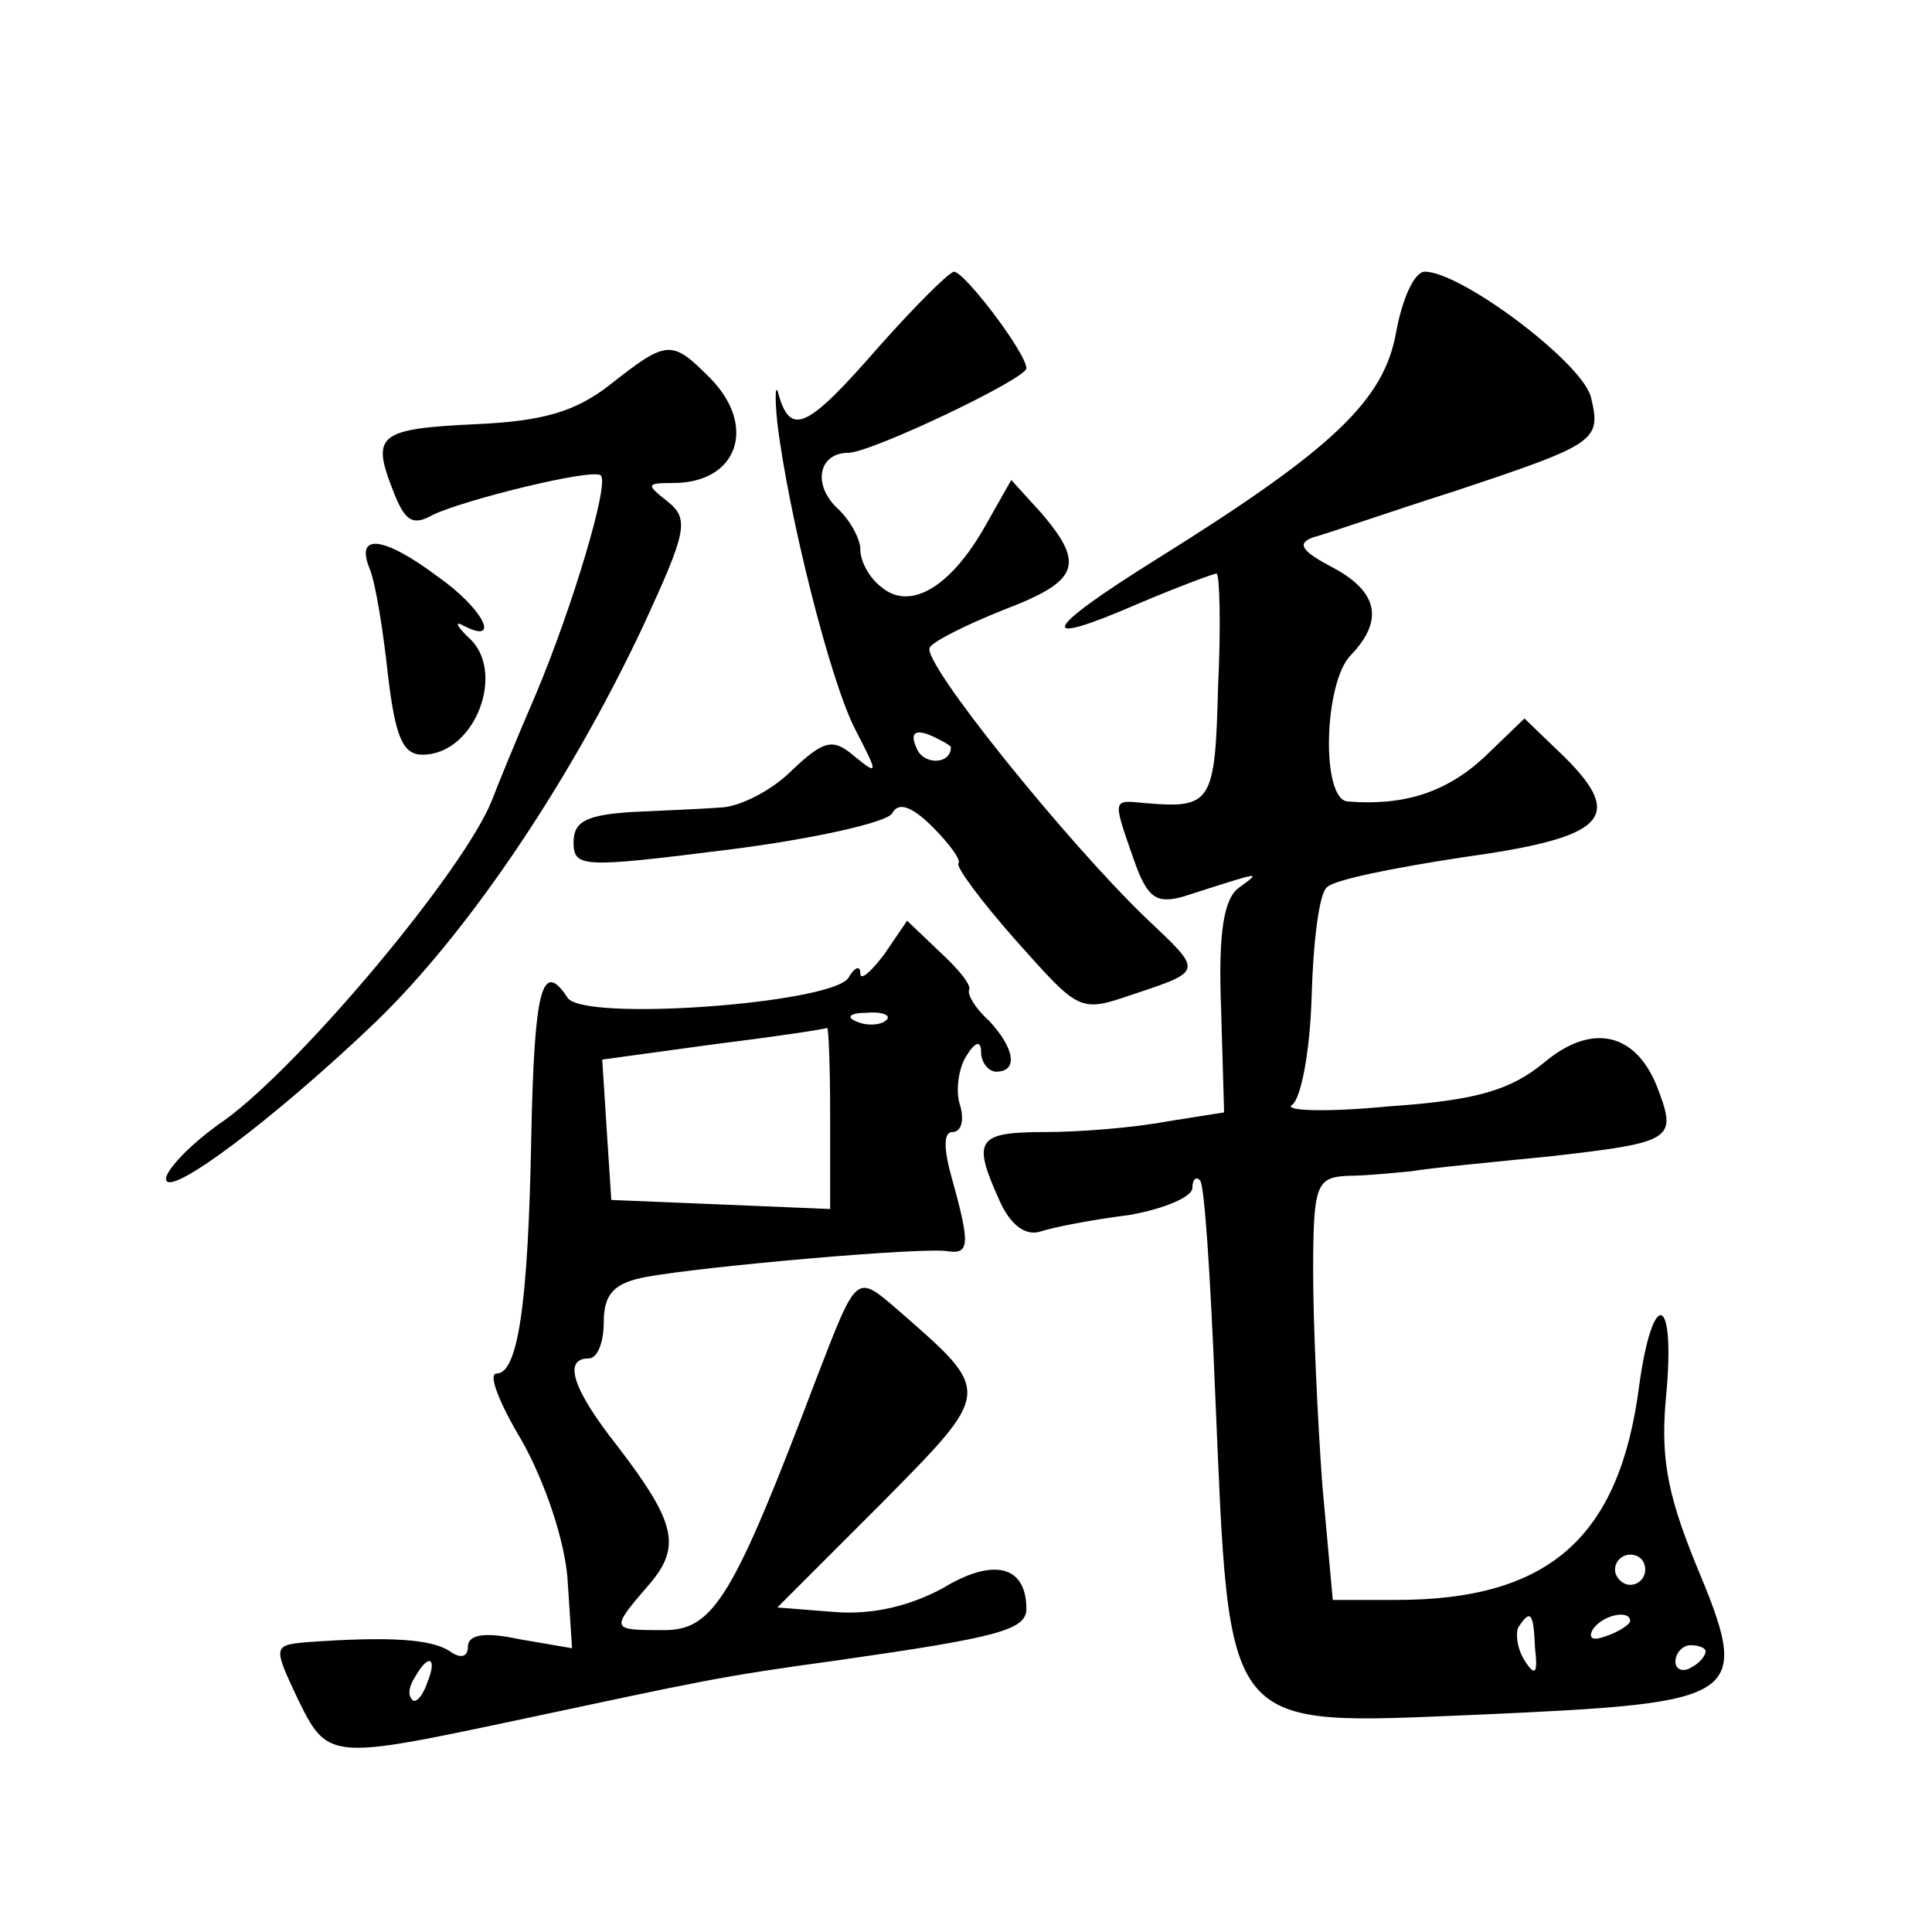 <?xml version="1.0" standalone="no"?>
<!DOCTYPE svg PUBLIC "-//W3C//DTD SVG 20010904//EN"
 "http://www.w3.org/TR/2001/REC-SVG-20010904/DTD/svg10.dtd">
<svg version="1.0" xmlns="http://www.w3.org/2000/svg"
 width="128pt" height="128pt" viewBox="0 0 128 128"
 preserveAspectRatio="xMidYMid meet">
<g transform="translate(0,128) scale(0.1,-0.1)"
fill="#0" stroke="none">
<path d="M582 1050 c-47 -54 -58 -59 -66 -32 -2 9 -3 1 -1 -18 7 -59 35 -172 52
-204 15 -29 15 -30 -1 -17 -14 12 -20 11 -42 -10 -13 -13 -35 -24 -47 -24 -12 -1
-39 -2 -59 -3 -29 -2 -38 -6 -38 -20 0 -17 6 -17 102 -5 56 7 105 18 109 24 4 8
13 5 27 -9 11 -11 19 -22 17 -24 -2 -2 15 -25 38 -51 42 -47 42 -48 77 -36 48 16
47 15 9 51 -52 50 -149 170 -143 179 2 4 24 15 49 25 50 19 54 30 25 64 l-20 22
-17 -30 c-23 -41 -50 -57 -69 -41 -8 6 -14 17 -14 25 0 7 -7 20 -16 28 -16 16 -11
36 8 36 15 0 118 49 118 56 0 10 -41 64 -48 64 -4 -1 -26 -23 -50 -50z m48 -265
c0 -12 -19 -12 -23 0 -4 9 -1 12 9 8 7 -3 14 -7 14 -8z M925 1060 c-8 -45 -41 -77
-158 -150 -77 -48 -82 -60 -13 -30 26 11 50 20 52 20 2 0 3 -34 1 -75 -2 -77 -4
-81 -49 -77 -21 2 -21 3 -7 -37 9 -26 15 -30 33 -25 53 17 52 17 37 6 -10 -7 -14
-29 -12 -80 l2 -69 -38 -6 c-21 -4 -57 -7 -80 -7 -46 0 -49 -5 -31 -45 7 -16 17
-24 27 -21 9 3 35 8 59 11 23 4 42 12 42 18 0 5 2 8 5 5 3 -2 7 -65 10 -139 10
-230 3 -222 175 -215 177 8 181 10 143 101 -19 47 -23 71 -19 112 6 66 -9 70 -18
5 -13 -101 -60 -142 -161 -142 l-42 0 -7 77 c-3 42 -6 105 -6 140 0 58 2 63 23
64 12 0 31 2 42 3 11 2 53 6 93 10 79 9 83 11 71 43 -14 39 -44 46 -76 19 -22 -18
-44 -25 -103 -29 -41 -4 -70 -3 -64 1 6 4 12 36 13 72 1 36 5 68 10 72 4 5 44 13
90 20 94 13 108 26 68 66 l-27 26 -27 -26 c-25 -23 -53 -32 -90 -29 -18 1 -16 79
2 97 22 23 18 42 -12 58 -21 11 -24 16 -13 20 8 2 51 17 95 31 93 31 96 33 89 62
-6 23 -86 83 -110 83 -7 0 -15 -18 -19 -40z m165 -820 c0 -5 -4 -10 -10 -10 -5
0 -10 5 -10 10 0 6 5 10 10 10 6 0 10 -4 10 -10z m-73 -52 c2 -17 0 -19 -7 -8 -5
8 -6 18 -4 22 8 12 10 10 11 -14z m63 18 c0 -2 -7 -7 -16 -10 -8 -3 -12 -2 -9 4
6 10 25 14 25 6z m50 -20 c0 -3 -4 -8 -10 -11 -5 -3 -10 -1 -10 4 0 6 5 11 10 11
6 0 10 -2 10 -4z M404 1025 c-23 -18 -45 -24 -88 -26 -65 -3 -70 -7 -56 -43 8 -21
13 -25 27 -17 21 10 106 31 111 26 6 -5 -19 -88 -43 -145 -13 -30 -26 -62 -29 -70
-18 -46 -126 -175 -177 -212 -22 -15 -39 -33 -39 -39 0 -14 71 39 139 104 61 59
128 158 177 262 29 63 31 71 16 83 -14 11 -14 12 4 12 43 0 56 38 24 70 -25 25
-28 25 -66 -5z M245 903 c4 -10 9 -42 12 -70 5 -42 10 -53 23 -53 35 0 56 56 30
78 -8 8 -9 11 -2 7 24 -12 12 12 -18 33 -36 27 -55 29 -45 5z M586 648 c-9 -12
-16 -18 -16 -13 0 6 -4 4 -8 -3 -12 -17 -176 -29 -186 -13 -17 26 -22 5 -24 -91
-2 -113 -9 -158 -23 -158 -6 0 2 -20 17 -45 15 -27 28 -65 30 -91 l3 -46 -35 6
c-23 5 -34 3 -34 -5 0 -7 -5 -8 -12 -3 -12 8 -39 10 -95 6 -22 -2 -22 -3 -6 -37
20 -41 21 -41 144 -15 127 27 134 29 214 40 105 15 125 20 125 34 0 29 -22 34 -55
14 -22 -12 -47 -18 -72 -16 l-38 3 68 68 c75 76 75 74 12 129 -28 24 -27 25 -54
-45 -55 -145 -68 -167 -101 -167 -35 0 -36 0 -11 29 23 26 19 42 -20 93 -30 38
-36 58 -19 58 6 0 10 11 10 24 0 19 7 26 28 30 38 7 185 20 200 17 14 -2 15 4 3
47 -6 21 -6 32 0 32 6 0 8 8 5 18 -3 9 -1 24 4 32 6 10 10 11 10 3 0 -7 5 -13 10
-13 15 0 12 16 -5 34 -9 8 -14 17 -13 20 2 3 -7 14 -19 25 l-22 21 -15 -22z m1
-44 c-3 -3 -12 -4 -19 -1 -8 3 -5 6 6 6 11 1 17 -2 13 -5z m-37 -64 l0 -61 -72
3 -73 3 -3 46 -3 47 73 10 c40 5 74 10 76 11 1 0 2 -26 2 -59z m-267 -375 c-3 -9
-8 -14 -10 -11 -3 3 -2 9 2 15 9 16 15 13 8 -4z"/>
</g>
</svg>
